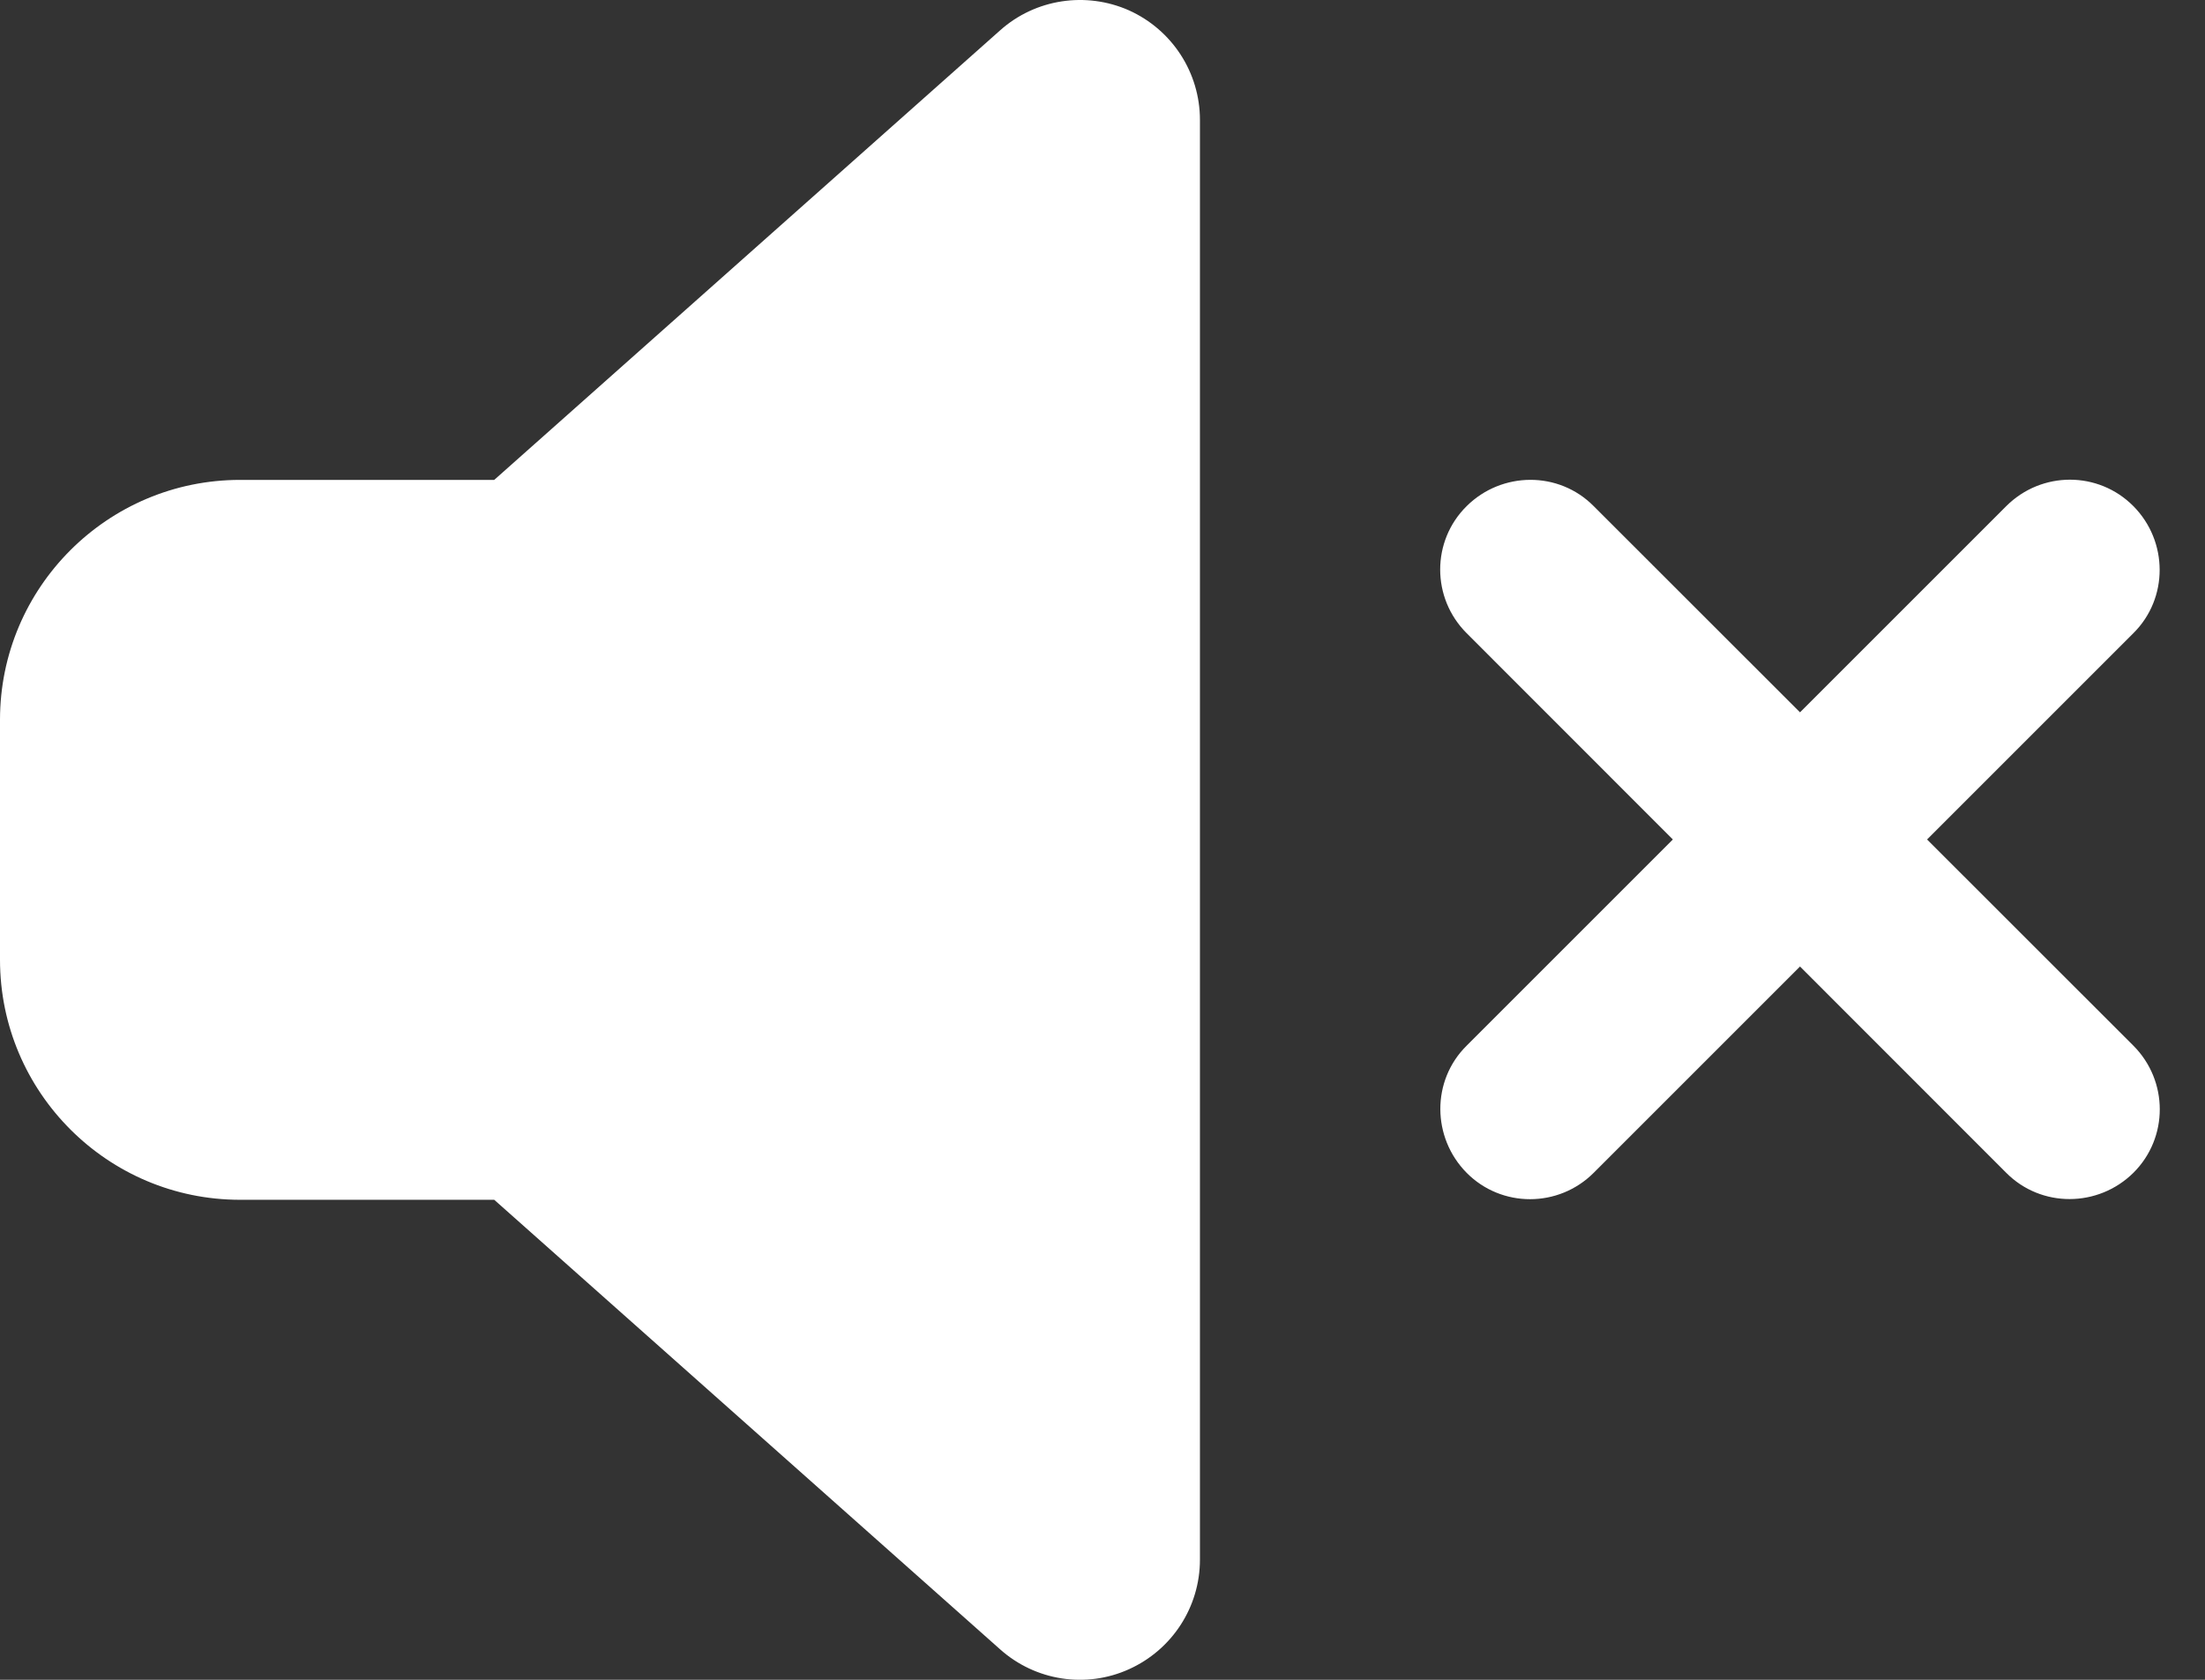 <svg width="21" height="16" viewBox="0 0 21 16" fill="none" xmlns="http://www.w3.org/2000/svg">
<rect x="0" y="0" width="21" height="16" fill="#333333" stroke="none"/>
<path d="M10.753 0.099C11.164 0.285 11.428 0.692 11.428 1.142V14.856C11.428 15.306 11.164 15.713 10.753 15.899C10.343 16.085 9.861 16.01 9.525 15.71L4.707 11.428H2.286C1.025 11.428 0 10.403 0 9.142V6.856C0 5.596 1.025 4.571 2.286 4.571H4.707L9.525 0.289C9.861 -0.011 10.343 -0.083 10.753 0.099ZM15.178 4.821L17.143 6.785L19.107 4.821C19.443 4.485 19.985 4.485 20.318 4.821C20.65 5.156 20.653 5.699 20.318 6.031L18.353 7.996L20.318 9.96C20.653 10.296 20.653 10.838 20.318 11.171C19.982 11.503 19.439 11.506 19.107 11.171L17.143 9.206L15.178 11.171C14.843 11.506 14.3 11.506 13.968 11.171C13.636 10.835 13.632 10.292 13.968 9.96L15.932 7.996L13.968 6.031C13.632 5.696 13.632 5.153 13.968 4.821C14.303 4.489 14.846 4.485 15.178 4.821Z" fill="white"/>
</svg>
